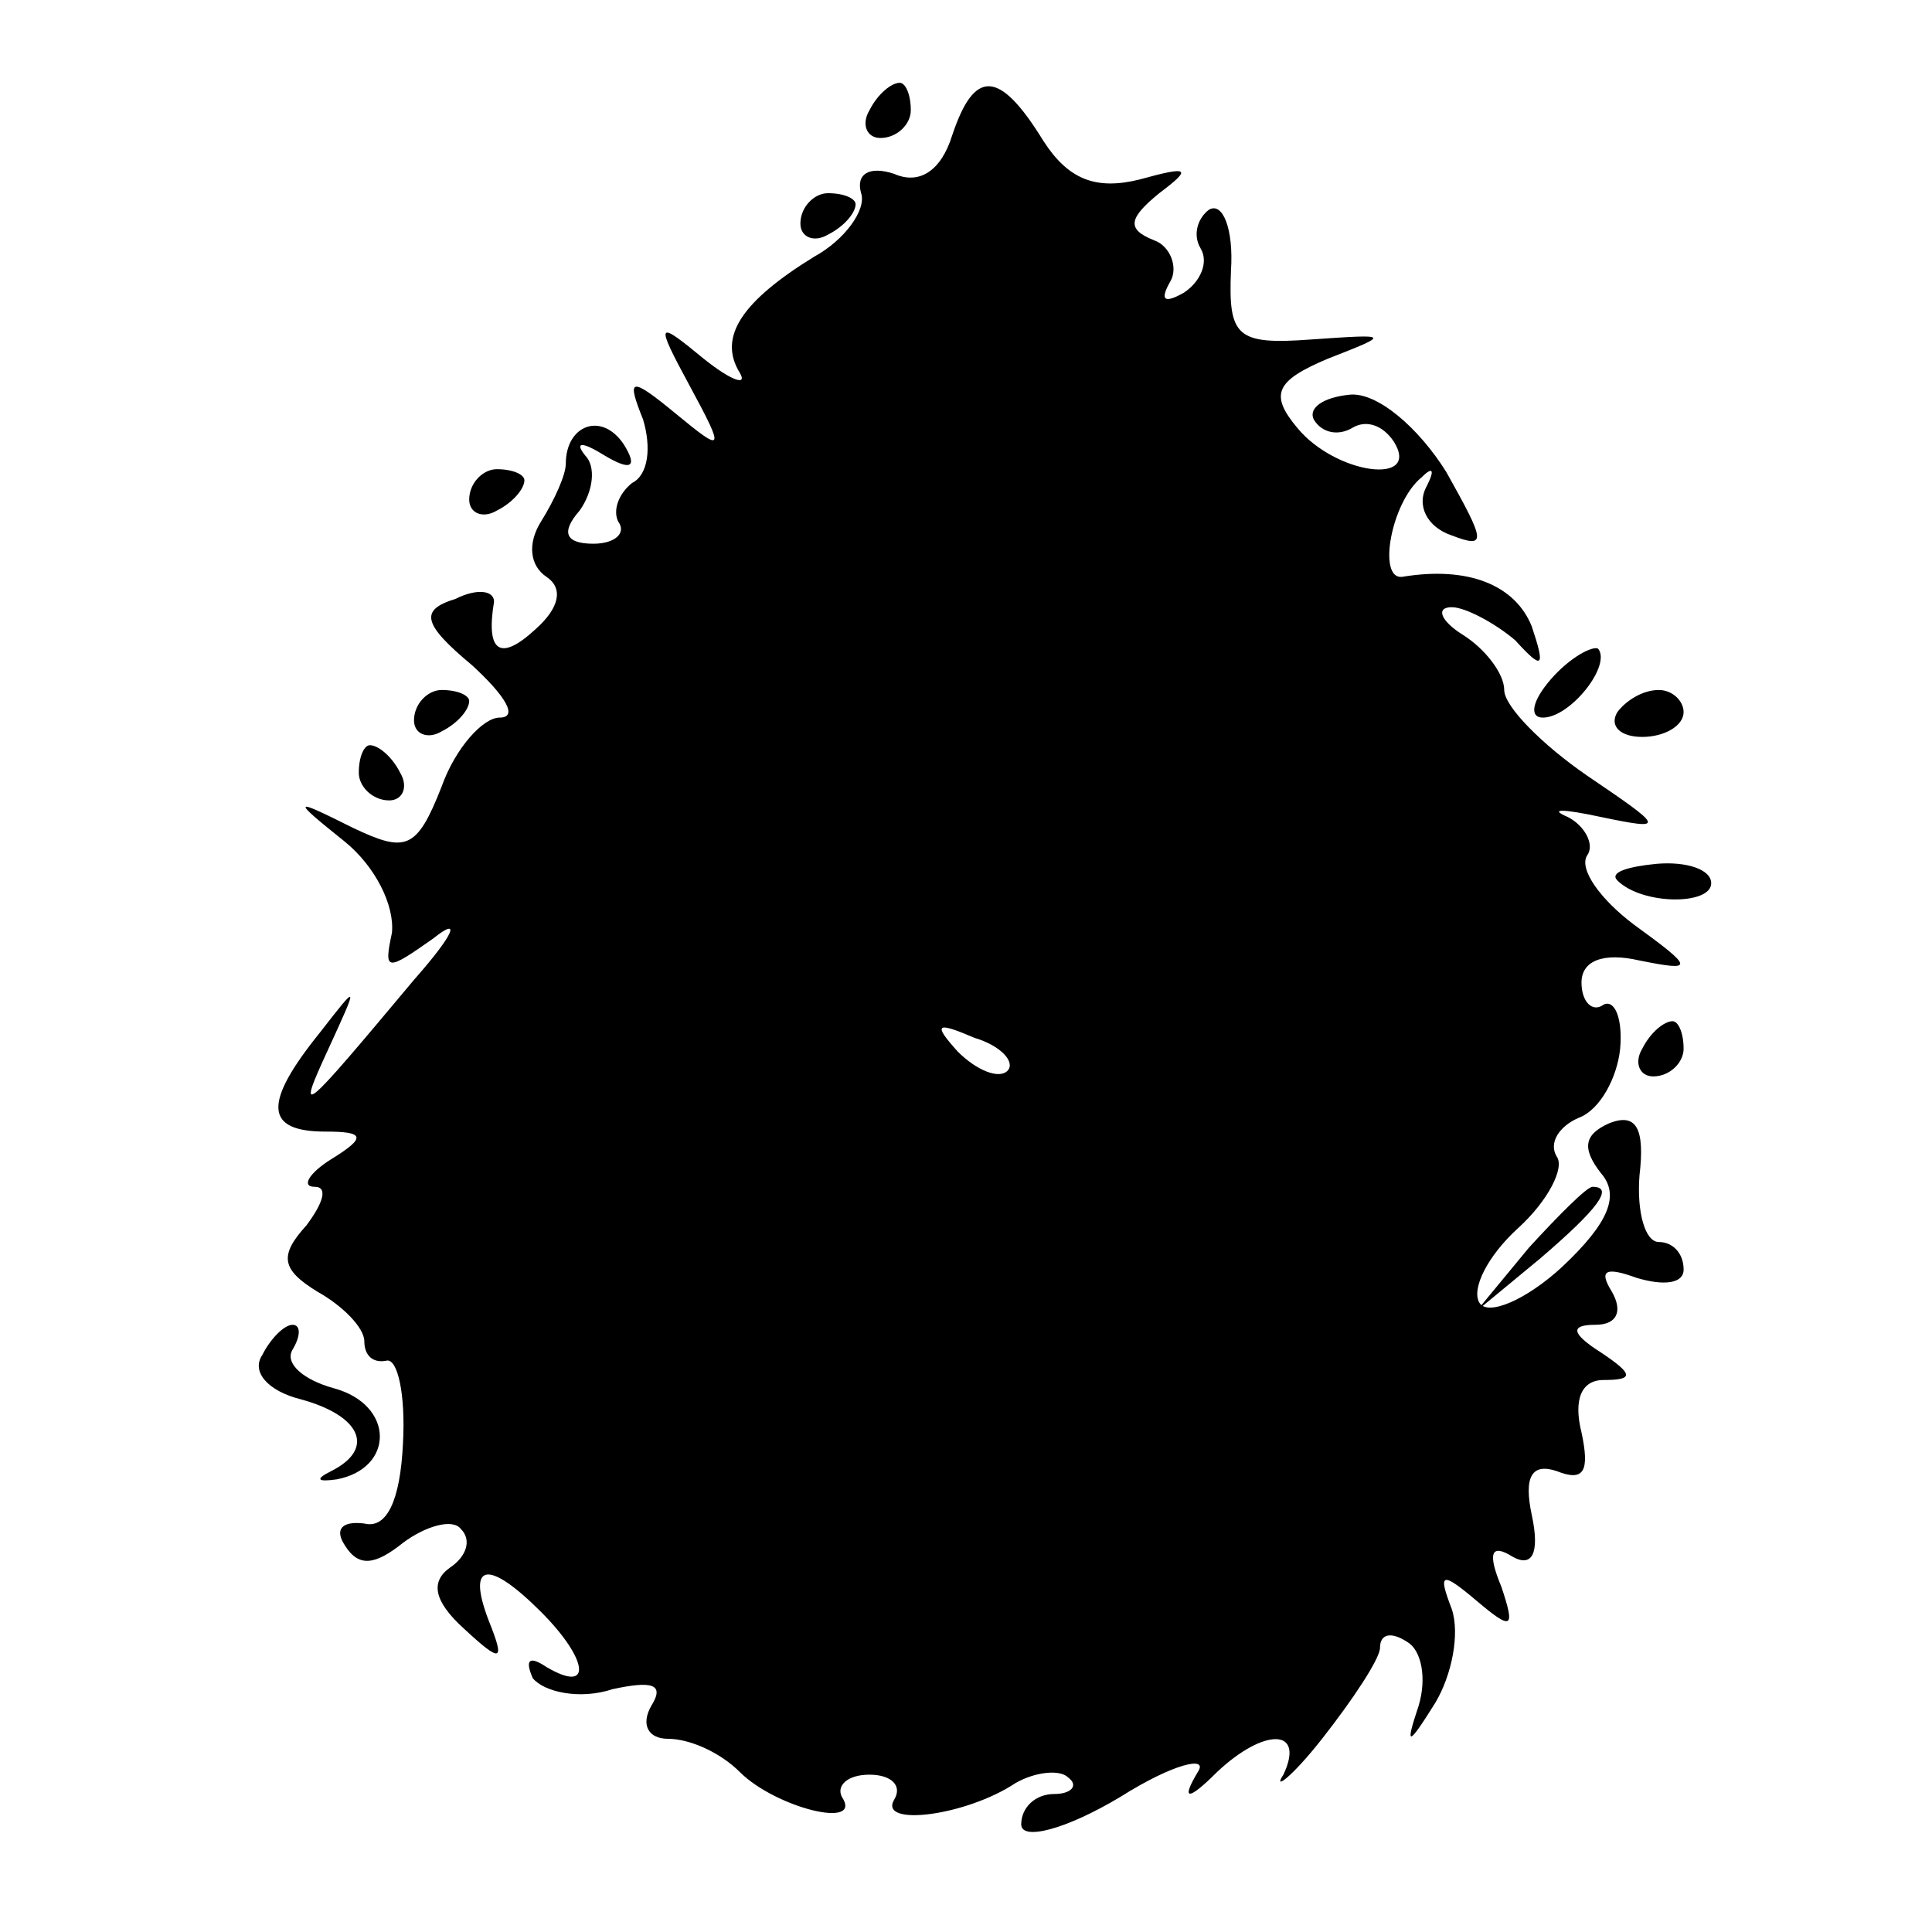 <?xml version="1.0" standalone="no"?>
<!DOCTYPE svg PUBLIC "-//W3C//DTD SVG 20010904//EN"
 "http://www.w3.org/TR/2001/REC-SVG-20010904/DTD/svg10.dtd">
<svg version="1.0" xmlns="http://www.w3.org/2000/svg"
 width="70pt" height="70pt" viewBox="0 0 70 70"
 preserveAspectRatio="xMidYMid meet">
<g transform="translate(0,70) scale(0.1,-0.1)"
fill="#000000" stroke="none">
<path d="M315 660 c-3 -5 -1 -10 4 -10 6 0 11 5 11 10 0 6 -2 10 -4 10 -3 0
-8 -4 -11 -10z"/>
<path d="M345 651 c-4 -13 -12 -18 -21 -14 -9 3 -14 0 -12 -7 2 -6 -6 -17 -17
-23 -26 -16 -35 -29 -27 -42 3 -5 -3 -3 -13 5 -17 14 -18 14 -5 -10 13 -24 12
-24 -5 -10 -17 14 -18 13 -12 -2 3 -10 2 -20 -4 -23 -5 -4 -7 -10 -5 -14 3 -4
-1 -8 -9 -8 -10 0 -12 4 -5 12 5 7 6 16 2 20 -4 5 -1 5 7 0 10 -6 12 -4 7 4
-8 12 -21 7 -21 -7 0 -4 -4 -13 -9 -21 -5 -8 -4 -16 2 -20 6 -4 5 -11 -4 -19
-13 -12 -18 -8 -15 10 0 4 -6 5 -14 1 -13 -4 -12 -9 6 -24 12 -11 17 -19 10
-19 -6 0 -16 -11 -21 -25 -9 -23 -13 -24 -32 -15 -22 11 -23 11 -3 -5 11 -9
18 -23 17 -33 -3 -14 -2 -14 15 -2 10 8 8 2 -7 -15 -41 -49 -43 -51 -31 -25
11 24 11 24 -3 6 -21 -26 -20 -36 2 -36 14 0 15 -2 2 -10 -8 -5 -11 -10 -6
-10 5 0 3 -6 -3 -14 -10 -11 -9 -16 4 -24 9 -5 17 -13 17 -18 0 -5 3 -8 8 -7
4 1 7 -12 6 -30 -1 -21 -6 -31 -14 -29 -8 1 -11 -2 -7 -8 5 -8 11 -7 21 1 8 6
18 9 21 5 4 -4 2 -10 -4 -14 -7 -5 -6 -12 5 -22 14 -13 15 -12 9 3 -8 21 0 22
19 3 17 -17 19 -30 2 -20 -6 4 -8 3 -5 -4 4 -5 17 -8 29 -4 14 3 19 2 14 -6
-4 -7 -1 -12 6 -12 8 0 19 -5 26 -12 13 -13 45 -21 37 -9 -2 4 2 8 10 8 8 0
12 -4 9 -9 -6 -10 26 -6 44 6 7 4 16 5 19 2 4 -3 1 -6 -5 -6 -7 0 -12 -5 -12
-11 0 -6 16 -2 36 10 19 12 32 15 28 9 -6 -10 -4 -11 7 0 17 16 32 16 24 -1
-4 -6 3 -1 14 13 11 14 21 29 21 33 0 5 4 6 10 2 5 -3 7 -13 4 -23 -5 -15 -4
-15 6 1 6 10 9 25 6 34 -5 13 -4 14 9 3 13 -11 14 -10 9 5 -5 12 -4 16 4 11 7
-4 10 1 7 15 -3 14 0 19 9 16 10 -4 12 0 9 14 -3 12 0 19 8 19 11 0 11 2 -1
10 -11 7 -11 10 -2 10 8 0 10 5 6 12 -5 8 -2 9 9 5 10 -3 17 -2 17 3 0 6 -4
10 -9 10 -5 0 -8 11 -7 24 2 17 -1 23 -11 19 -9 -4 -10 -9 -3 -18 7 -8 3 -18
-14 -34 -13 -12 -27 -18 -30 -13 -3 5 3 17 14 27 11 10 17 22 14 26 -3 5 1 11
8 14 8 3 14 15 15 25 1 11 -2 18 -6 16 -4 -3 -8 1 -8 8 0 8 8 11 21 8 20 -4
20 -3 -2 13 -12 9 -20 20 -17 25 3 4 -1 11 -7 14 -7 3 -2 3 12 0 24 -5 23 -4
-5 15 -16 11 -30 25 -30 31 0 6 -7 15 -15 20 -8 5 -10 10 -4 10 5 0 16 -6 23
-12 10 -11 11 -10 6 5 -6 15 -23 22 -47 18 -9 -1 -4 27 7 36 4 4 5 3 2 -3 -4
-7 0 -15 9 -18 13 -5 12 -2 -2 23 -10 16 -25 29 -35 28 -10 -1 -15 -5 -13 -9
3 -5 9 -6 14 -3 5 3 11 1 15 -5 10 -16 -21 -12 -35 5 -10 12 -8 17 11 25 23 9
23 9 -6 7 -27 -2 -30 1 -29 25 1 15 -3 25 -8 22 -4 -3 -6 -9 -3 -14 3 -5 0
-12 -6 -16 -7 -4 -9 -3 -5 4 3 5 0 13 -6 15 -10 4 -9 8 2 17 12 9 11 10 -7 5
-16 -4 -26 0 -35 14 -16 26 -25 26 -33 2z m20 -339 c-3 -3 -11 0 -18 7 -9 10
-8 11 6 5 10 -3 15 -9 12 -12z"/>
<path d="M290 619 c0 -5 5 -7 10 -4 6 3 10 8 10 11 0 2 -4 4 -10 4 -5 0 -10
-5 -10 -11z"/>
<path d="M170 519 c0 -5 5 -7 10 -4 6 3 10 8 10 11 0 2 -4 4 -10 4 -5 0 -10
-5 -10 -11z"/>
<path d="M562 454 c-7 -8 -8 -14 -3 -14 10 0 25 19 20 25 -2 1 -10 -3 -17 -11z"/>
<path d="M150 439 c0 -5 5 -7 10 -4 6 3 10 8 10 11 0 2 -4 4 -10 4 -5 0 -10
-5 -10 -11z"/>
<path d="M586 442 c-3 -5 1 -9 9 -9 8 0 15 4 15 9 0 4 -4 8 -9 8 -6 0 -12 -4
-15 -8z"/>
<path d="M130 420 c0 -5 5 -10 11 -10 5 0 7 5 4 10 -3 6 -8 10 -11 10 -2 0 -4
-4 -4 -10z"/>
<path d="M586 381 c9 -9 34 -9 34 -1 0 5 -9 8 -20 7 -10 -1 -17 -3 -14 -6z"/>
<path d="M595 320 c-3 -5 -1 -10 4 -10 6 0 11 5 11 10 0 6 -2 10 -4 10 -3 0
-8 -4 -11 -10z"/>
<path d="M554 248 l-19 -23 23 19 c21 18 27 26 19 26 -2 0 -12 -10 -23 -22z"/>
<path d="M95 209 c-4 -6 2 -13 14 -16 22 -6 27 -18 11 -26 -6 -3 -5 -4 2 -3
21 4 21 27 -1 33 -11 3 -18 9 -15 14 3 5 3 9 0 9 -3 0 -8 -5 -11 -11z"/>
</g>
</svg>
